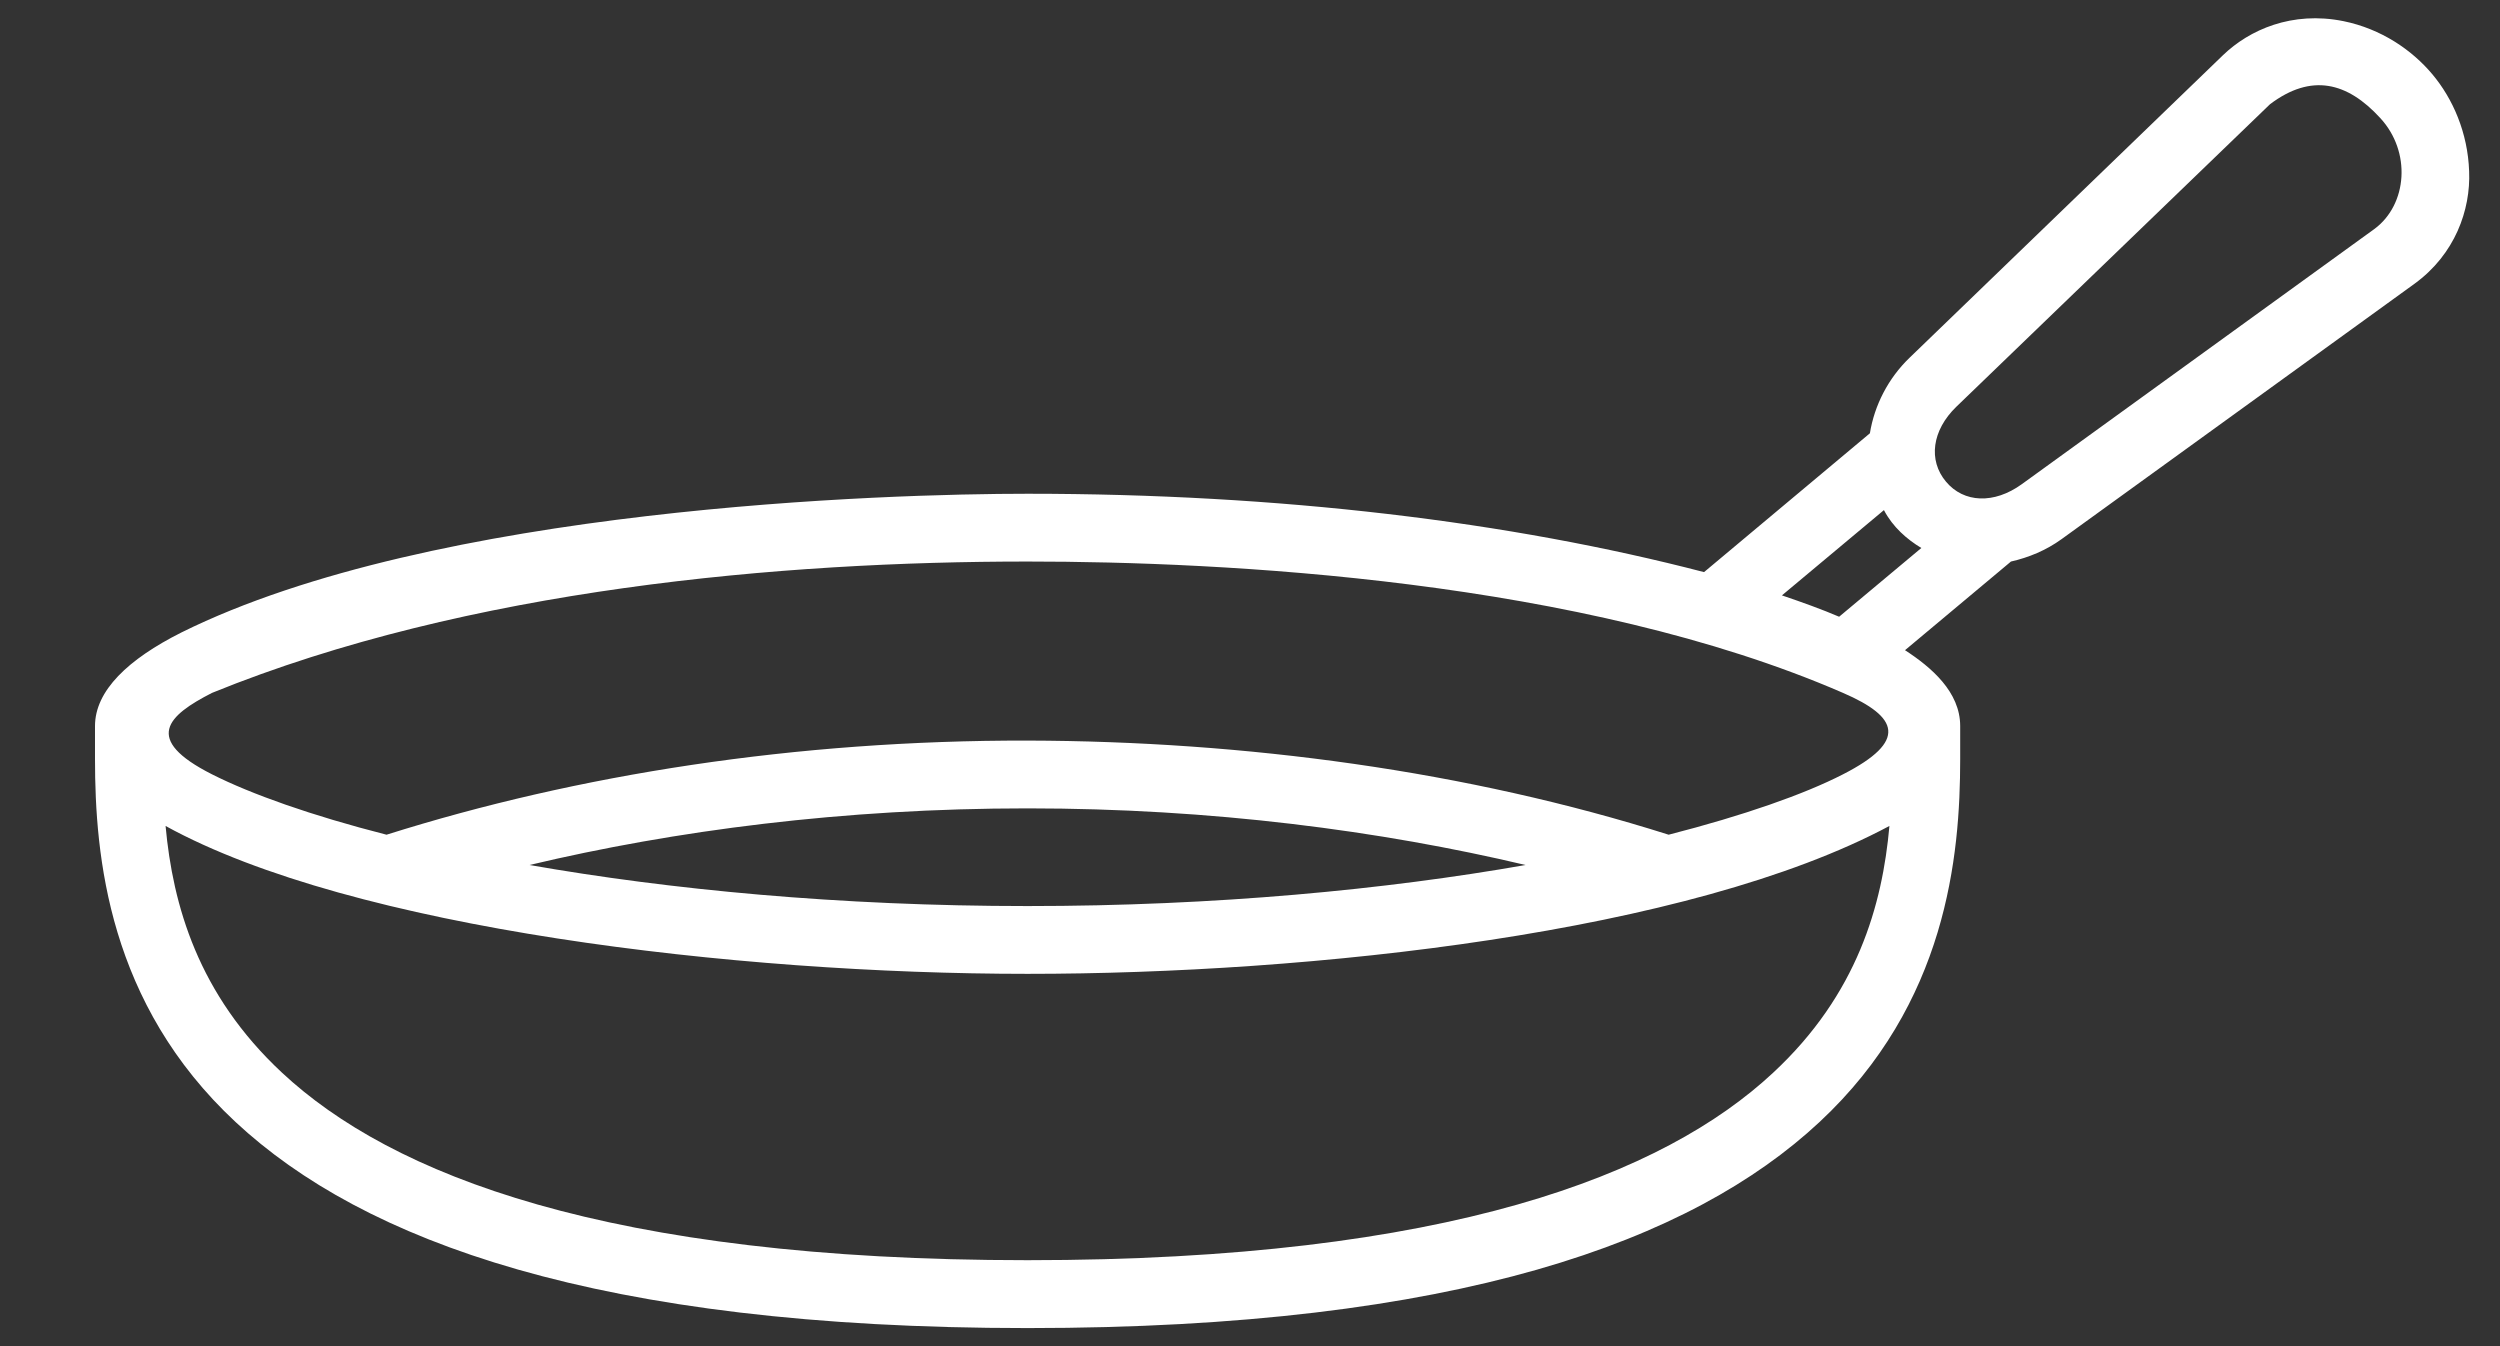 <?xml version="1.0" encoding="UTF-8"?> <svg xmlns="http://www.w3.org/2000/svg" width="26" height="14" viewBox="0 0 26 14" fill="none"><rect x="0" y="0" width="26" height="14" fill="#333333" stroke="none"/><path d="M23.119 0.574L19.859 3.721C19.637 3.935 19.494 4.215 19.447 4.506L17.722 5.95C15.701 5.424 13.311 5.135 10.686 5.135C9.236 5.135 4.519 5.273 1.888 6.577C1.332 6.856 0.988 7.183 0.988 7.551V7.893C0.988 8.906 1.126 10.437 2.451 11.67C3.776 12.903 6.209 13.812 10.686 13.812C15.163 13.812 17.597 12.905 18.922 11.67C20.246 10.437 20.386 8.906 20.386 7.893V7.551C20.386 7.196 20.086 6.94 19.812 6.762L20.914 5.84C21.099 5.798 21.28 5.723 21.439 5.608L25.111 2.951C25.531 2.646 25.696 2.184 25.679 1.781C25.665 1.379 25.509 1.026 25.297 0.773C25.085 0.52 24.765 0.3 24.372 0.22C23.837 0.112 23.393 0.31 23.119 0.574ZM24.754 1.227C25.08 1.579 25.036 2.126 24.697 2.379L21.026 5.036C20.738 5.244 20.423 5.231 20.238 5.009C20.052 4.787 20.092 4.476 20.346 4.23L23.608 1.084C24.039 0.759 24.412 0.854 24.754 1.227ZM19.593 5.305C19.684 5.481 19.836 5.612 19.982 5.699L19.127 6.414C18.947 6.337 18.747 6.265 18.532 6.192L19.593 5.305ZM10.686 5.84C12.721 5.84 16.448 6.025 19.167 7.206C19.745 7.456 19.844 7.707 19.167 8.053C18.762 8.261 18.134 8.481 17.354 8.681C15.255 8.016 12.948 7.708 10.686 7.702C8.276 7.698 6.008 8.054 4.02 8.681C3.237 8.481 2.613 8.259 2.205 8.053C1.479 7.686 1.745 7.441 2.205 7.206C4.877 6.119 8.145 5.84 10.686 5.84ZM10.686 8.407C12.603 8.407 14.359 8.64 15.866 8.996C14.416 9.251 12.645 9.423 10.686 9.423C8.728 9.423 6.958 9.251 5.507 8.996C7.014 8.638 8.771 8.407 10.686 8.407ZM19.65 8.59C19.577 9.411 19.317 10.342 18.441 11.156C17.308 12.213 15.067 13.106 10.686 13.106C6.304 13.106 4.067 12.213 2.933 11.156C2.059 10.342 1.797 9.411 1.722 8.59C3.663 9.659 7.656 10.128 10.686 10.128C13.633 10.128 17.57 9.703 19.65 8.59Z" fill="white"></path></svg> 